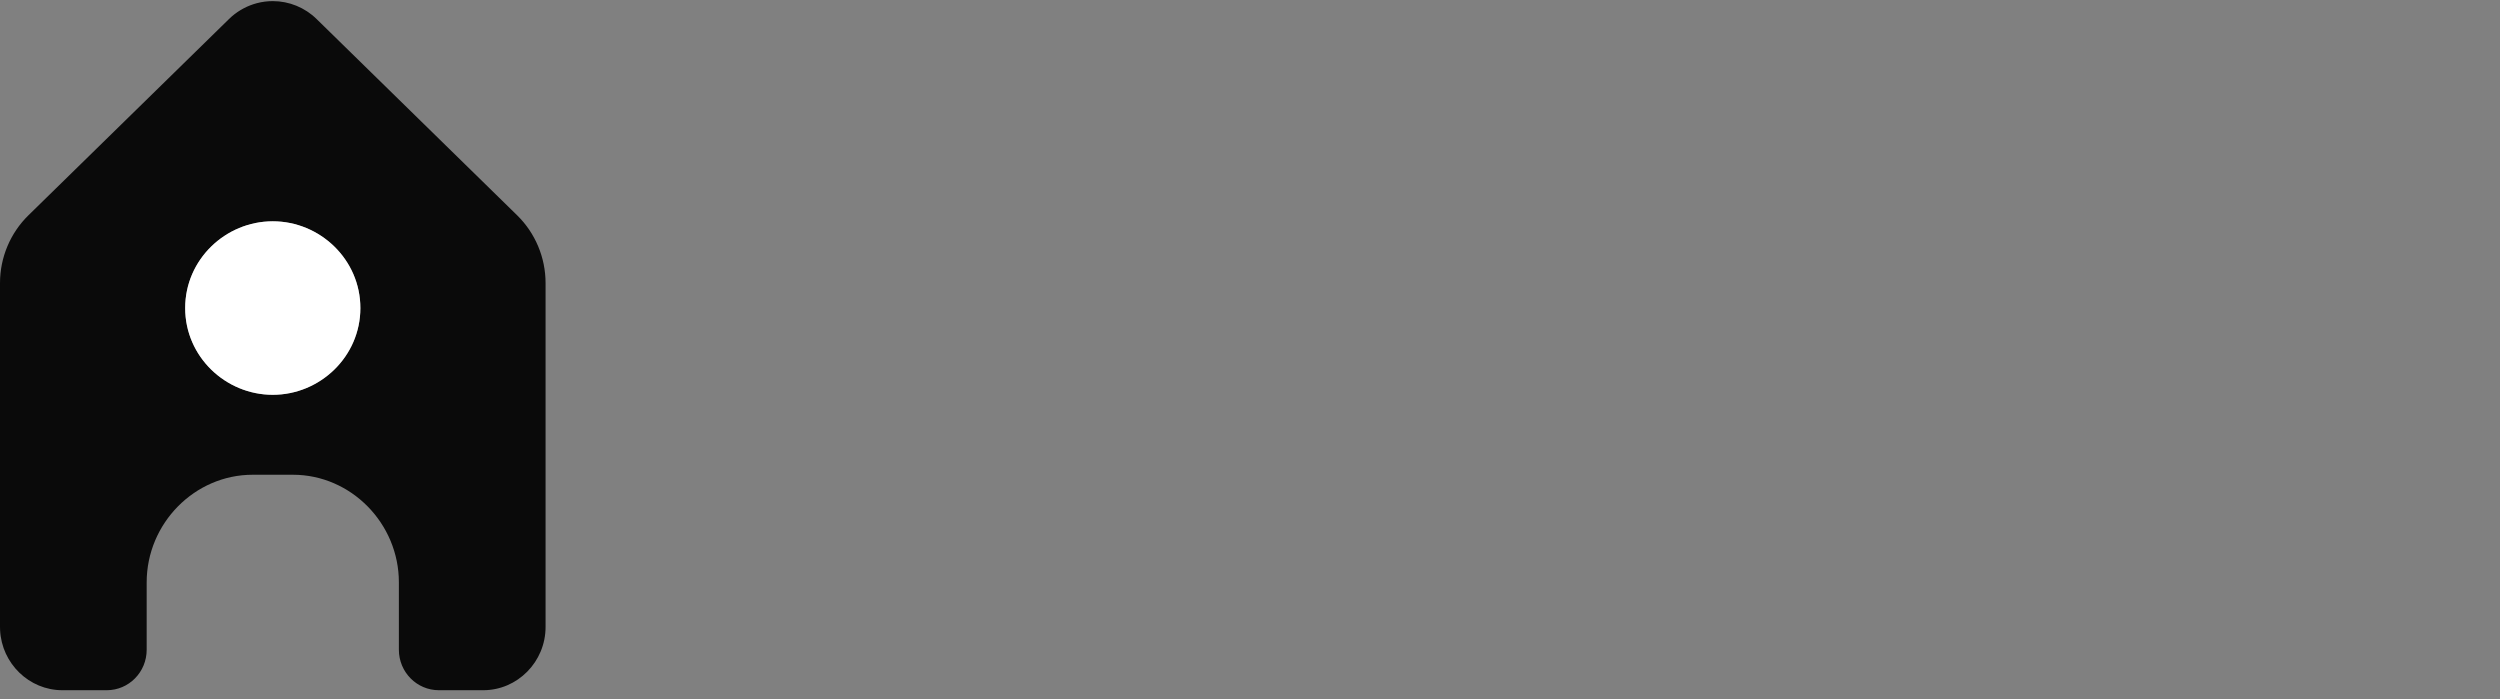 <?xml version="1.0" encoding="UTF-8" standalone="no"?>
<svg
   width="118"
   height="33"
   viewBox="0 0 118 33"
   fill="none"
   version="1.1"
   id="svg4"
   xmlns="http://www.w3.org/2000/svg"
   xmlns:svg="http://www.w3.org/2000/svg">
  <rect x="0" y="0" width="118" height="33" fill="#808080" stroke="none"/>
  <defs
     id="defs4" />
  <g
     id="g4"
     transform="translate(-0.875)">
    <path
       d="m 13.756,0.053 c -0.253,-4.555e-4 -0.509,0.031 -0.76,0.098 -0.432,0.115 -0.834,0.327 -1.174,0.619 L 11.682,0.9 2.215,10.164 C 1.36,11.001 0.875,12.156 0.875,13.363 v 16.229 l 0.004,0.152 c 0.079,1.573 1.371,2.834 2.938,2.834 h 2.1 c 1.038,0 1.881,-0.853 1.881,-1.91 v -3.18 c 4e-5,-2.782 2.261,-5.08 5.002,-5.08 h 1.902 c 2.741,2e-4 5,2.298 5,5.08 v 3.18 c 2e-4,1.057 0.847,1.91 1.885,1.91 h 2.098 c 1.617,0 2.941,-1.343 2.941,-2.986 V 13.363 c 0,-1.207 -0.485,-2.362 -1.34,-3.199 L 15.818,0.898 C 15.258,0.35 14.516,0.054 13.756,0.053 Z M 13.75,10.445 c 2.23,10e-5 4.135,1.804 4.135,4.096 -2e-4,2.292 -1.905,4.094 -4.135,4.094 -2.23,0 -4.135,-1.802 -4.135,-4.094 0,-2.291 1.905,-4.096 4.135,-4.096 z"
       fill="#0a0a0a"
       id="path1" />
    <path
       d="m 17.885,14.541 c 0,-2.292 -1.905,-4.096 -4.135,-4.096 -2.23,0 -4.135,1.804 -4.135,4.096 1.8e-4,2.292 1.905,4.094 4.135,4.094 2.229,-2e-4 4.135,-1.802 4.135,-4.094 z"
       fill="#ffffff"
       id="path2" />
  </g>
</svg>
